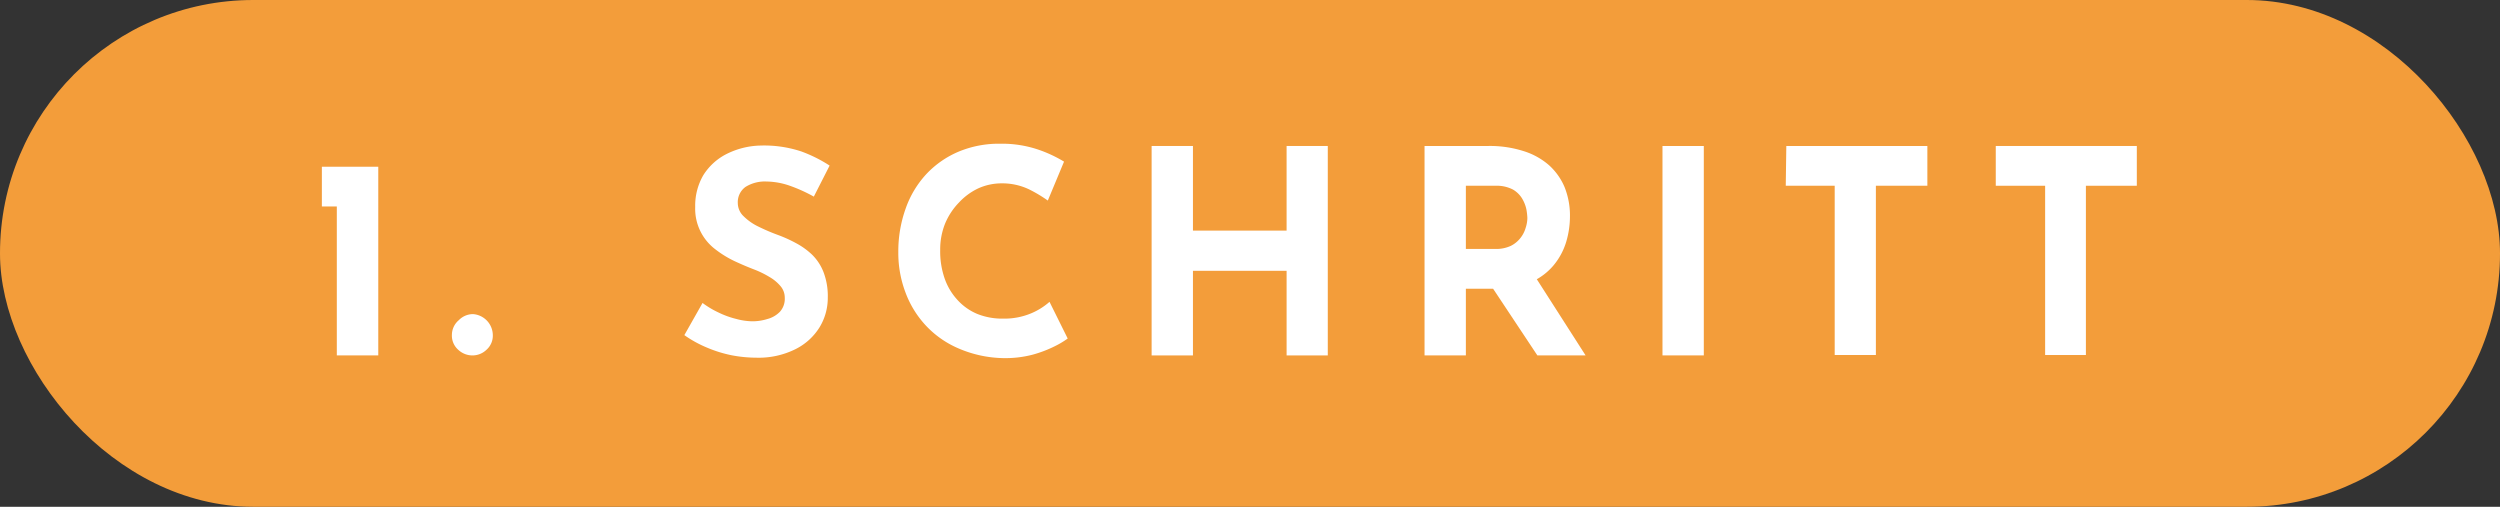 <svg xmlns="http://www.w3.org/2000/svg" viewBox="0 0 177.25 35.93"><rect x="0" y="0" width="177.25" height="35.93" fill="#333333" stroke="none"/><defs><style>.cls-1{fill:#f39d3a;}.cls-2{fill:#fff;}</style></defs><g id="Ebene_2" data-name="Ebene 2"><g id="Ebene_1-2" data-name="Ebene 1"><rect class="cls-1" width="177.25" height="35.93" rx="17.96"/><path class="cls-2" d="M22.82,11.82h4V25.2H23.88V14.64H22.82Z"/><path class="cls-2" d="M32.53,22.7a1.41,1.41,0,0,1,1-.43,1.51,1.51,0,0,1,1.41,1.47,1.33,1.33,0,0,1-.45,1.06,1.43,1.43,0,0,1-1,.4,1.47,1.47,0,0,1-1-.4,1.33,1.33,0,0,1-.45-1.06A1.37,1.37,0,0,1,32.53,22.7Z"/><path class="cls-2" d="M57.7,13.94A10.92,10.92,0,0,0,56,13.17a5.16,5.16,0,0,0-1.65-.3,2.59,2.59,0,0,0-1.49.38,1.33,1.33,0,0,0-.55,1.15,1.3,1.3,0,0,0,.42.94,3.88,3.88,0,0,0,1.07.74,13.89,13.89,0,0,0,1.36.58,9.71,9.71,0,0,1,1.28.58,5.16,5.16,0,0,1,1.14.82,3.51,3.51,0,0,1,.81,1.24,4.77,4.77,0,0,1,.3,1.8,4,4,0,0,1-.58,2.1,4.22,4.22,0,0,1-1.72,1.56,5.86,5.86,0,0,1-2.78.6,9.39,9.39,0,0,1-1.73-.17,9,9,0,0,1-1.72-.53,8.24,8.24,0,0,1-1.64-.9l1.29-2.28a6.48,6.48,0,0,0,1.14.68,6.19,6.19,0,0,0,1.24.45,4.57,4.57,0,0,0,1.15.17,3.54,3.54,0,0,0,1.06-.16,1.92,1.92,0,0,0,.89-.51,1.37,1.37,0,0,0,.35-1,1.26,1.26,0,0,0-.29-.81,2.94,2.94,0,0,0-.79-.66,6.78,6.78,0,0,0-1.08-.53q-.68-.26-1.41-.6a7.33,7.33,0,0,1-1.36-.84,3.6,3.6,0,0,1-1.42-3,4.29,4.29,0,0,1,.57-2.24,4.15,4.15,0,0,1,1.63-1.5,5.62,5.62,0,0,1,2.42-.61,8.38,8.38,0,0,1,2.91.42,9.94,9.94,0,0,1,2,1Z"/><path class="cls-2" d="M75.7,24a6,6,0,0,1-.9.54,8.52,8.52,0,0,1-1.6.61,7.67,7.67,0,0,1-2.1.24A8.36,8.36,0,0,1,68,24.72a6.86,6.86,0,0,1-2.34-1.62,7,7,0,0,1-1.46-2.36,7.92,7.92,0,0,1-.51-2.85,9,9,0,0,1,.52-3.1,7,7,0,0,1,1.47-2.45,6.73,6.73,0,0,1,2.29-1.59,7.42,7.42,0,0,1,2.95-.56,8,8,0,0,1,2.64.4,9.26,9.26,0,0,1,1.88.87l-1.15,2.76a9.84,9.84,0,0,0-1.34-.8A4.41,4.41,0,0,0,71,13a4,4,0,0,0-1.63.35,4.43,4.43,0,0,0-1.37,1A4.76,4.76,0,0,0,67,15.87a4.92,4.92,0,0,0-.34,1.86,5.84,5.84,0,0,0,.31,2,4.35,4.35,0,0,0,.9,1.52,3.94,3.94,0,0,0,1.4,1,4.73,4.73,0,0,0,1.85.34,4.89,4.89,0,0,0,2-.38,4.71,4.71,0,0,0,1.29-.81Z"/><path class="cls-2" d="M94.14,10.35V25.2H91.22v-6H84.58v6H81.65V10.35h2.93v6h6.64v-6Z"/><path class="cls-2" d="M105.5,10.35a7.86,7.86,0,0,1,2.48.35,5,5,0,0,1,1.83,1,4.39,4.39,0,0,1,1.12,1.57,5.42,5.42,0,0,1,.38,2.07,6.37,6.37,0,0,1-.27,1.82,4.73,4.73,0,0,1-.89,1.65,4.35,4.35,0,0,1-1.62,1.2,6.17,6.17,0,0,1-2.5.46h-2.1V25.2H101V10.35Zm.51,7.3a2.47,2.47,0,0,0,1.11-.22,2,2,0,0,0,.69-.57,2.07,2.07,0,0,0,.36-.71,2.29,2.29,0,0,0,.12-.7,4.21,4.21,0,0,0-.07-.61,2.5,2.5,0,0,0-.3-.76,1.82,1.82,0,0,0-.67-.65,2.51,2.51,0,0,0-1.22-.26h-2.1v4.48Zm2.74,1.82,3.67,5.73H109l-3.75-5.65Z"/><path class="cls-2" d="M117.87,10.35h2.93V25.2h-2.93Z"/><path class="cls-2" d="M126.65,10.35h10v2.82H133v12h-2.92v-12h-3.47Z"/><path class="cls-2" d="M141.5,10.35h10v2.82h-3.61v12H145v-12H141.5Z"/></g></g></svg>